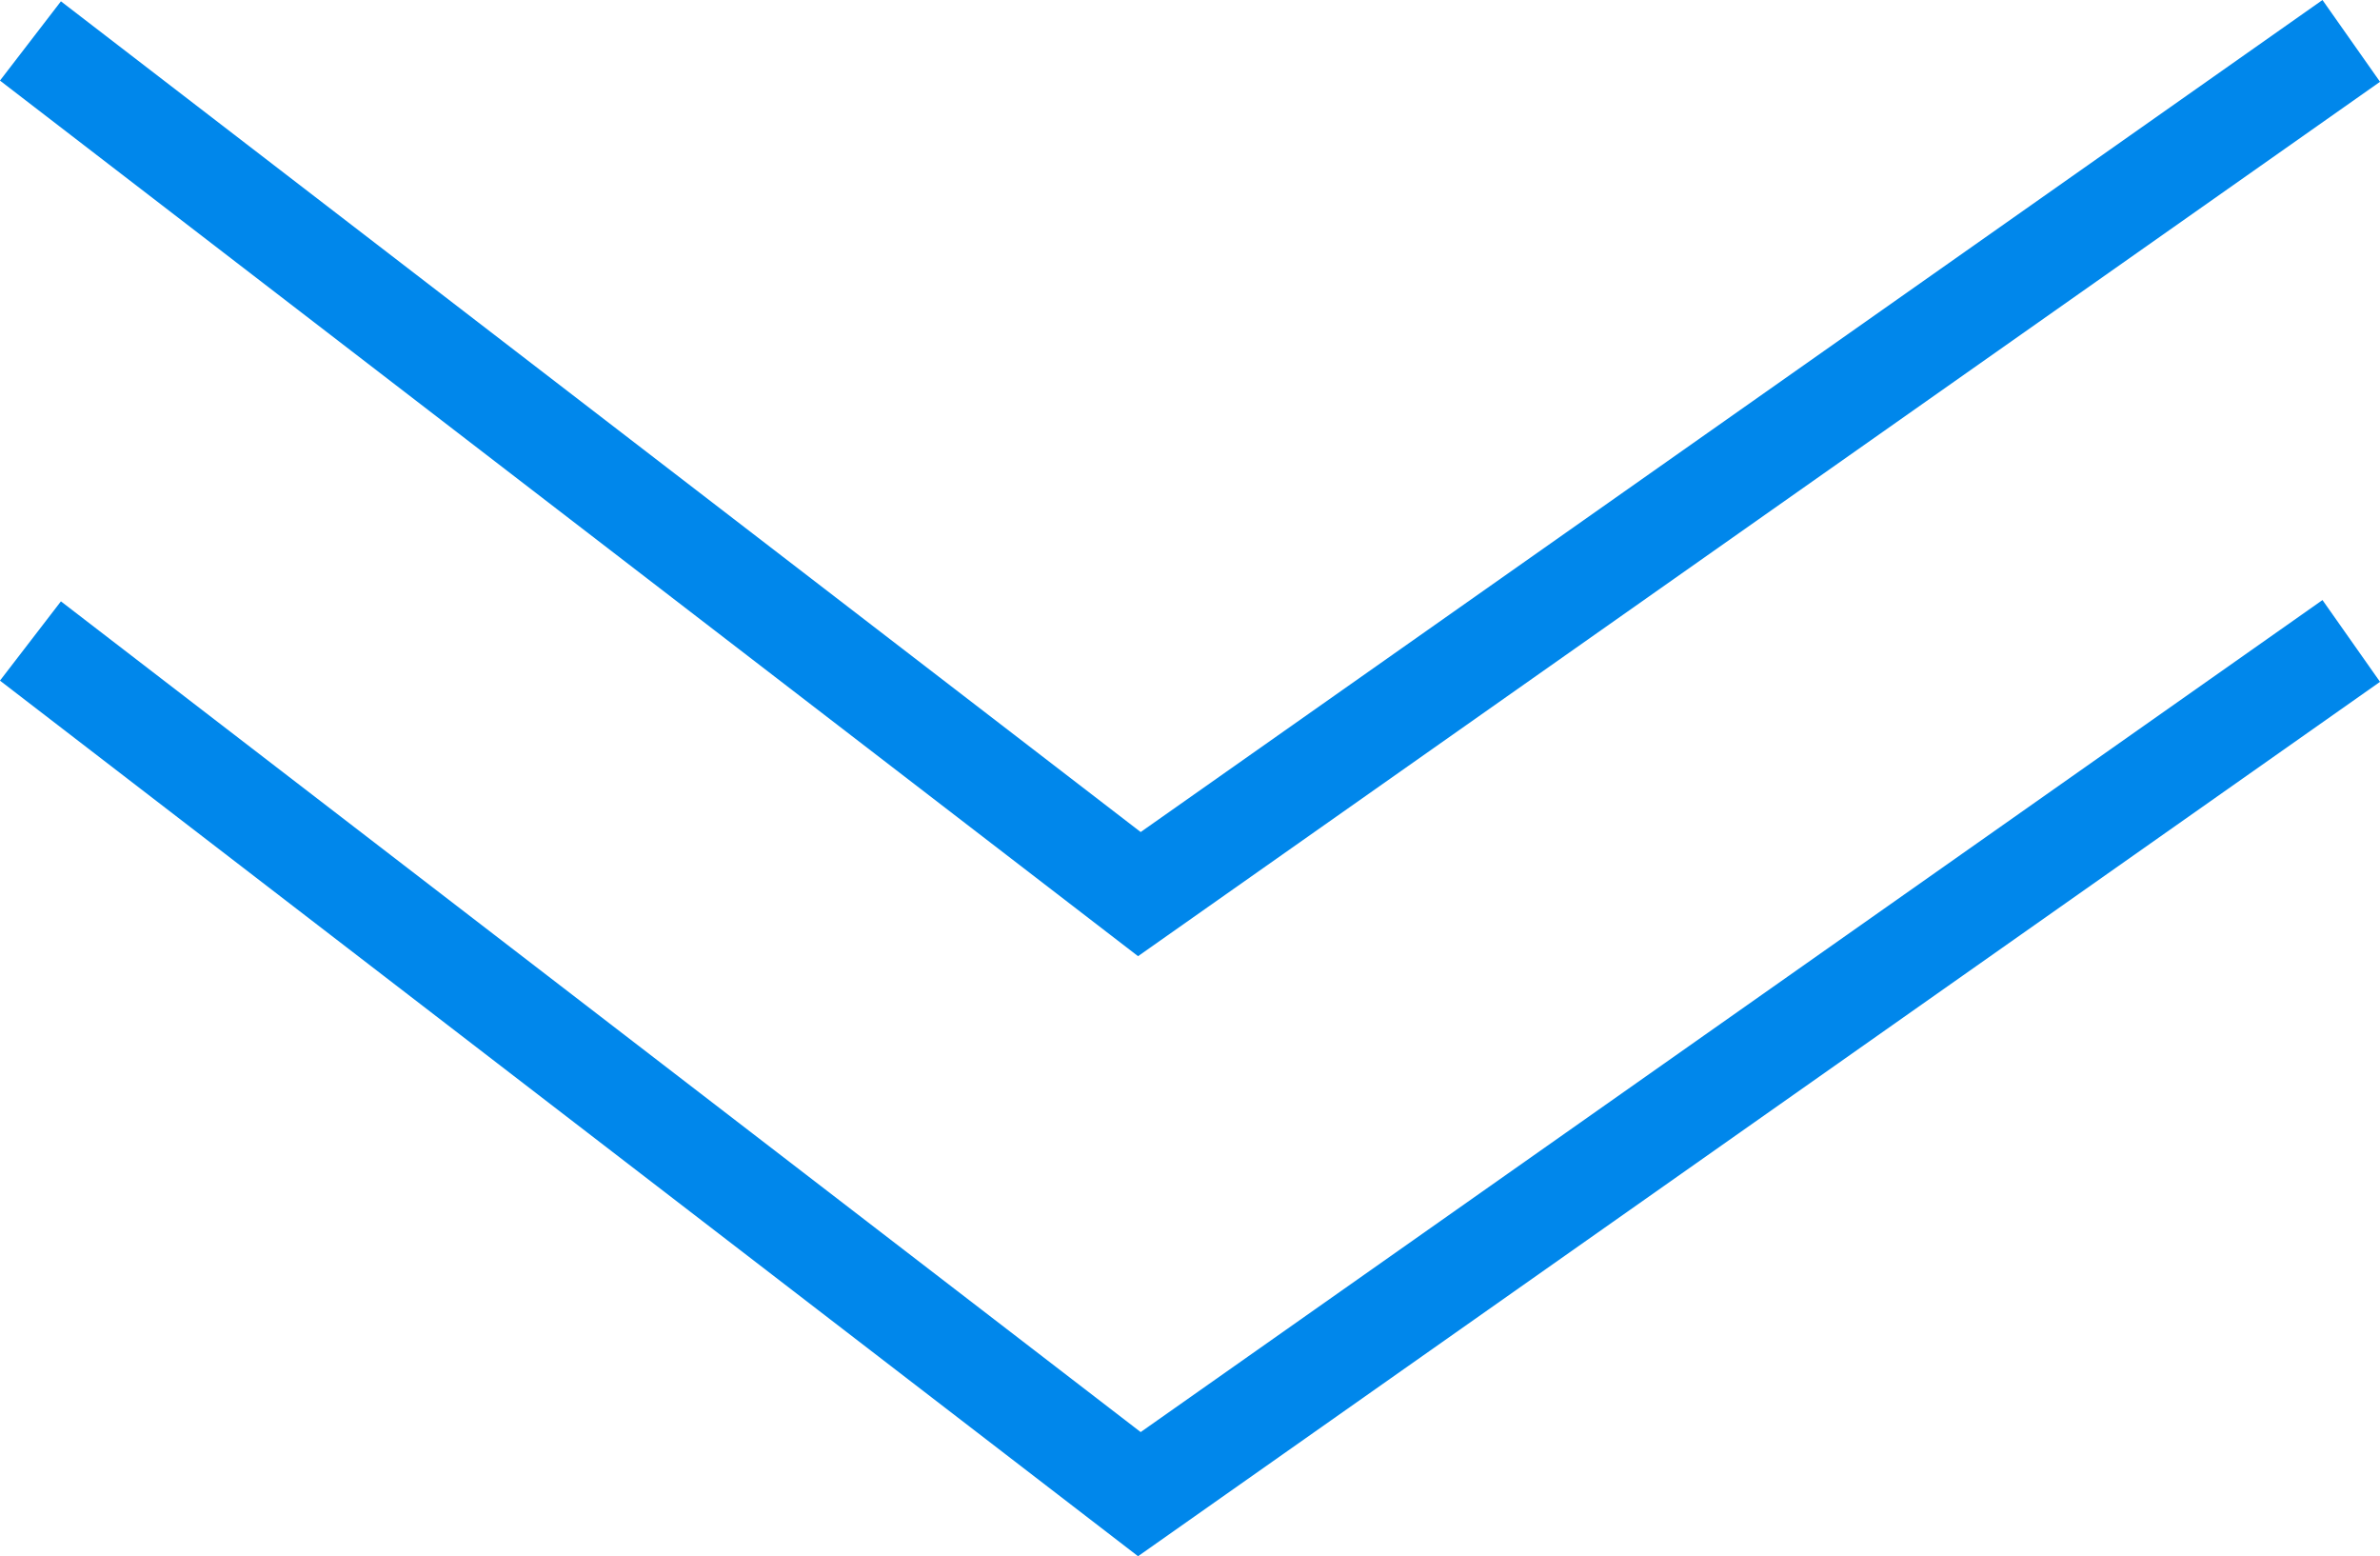<svg xmlns="http://www.w3.org/2000/svg" width="47.61" height="31.121" viewBox="0 0 47.61 31.121">
  <g id="グループ_4123" data-name="グループ 4123" transform="translate(-239.709 -1800.864)">
    <path id="パス_295" data-name="パス 295" d="M-12881-11180l17.063,24.243-17.062,22.183" transform="translate(-10893.256 14682.682) rotate(90)" fill="none" stroke="#0087eb" stroke-width="2"/>
    <path id="パス_296" data-name="パス 296" d="M-12881-11180l17.063,24.243-17.062,22.183" transform="translate(-10893.256 14694.682) rotate(90)" fill="none" stroke="#0087eb" stroke-width="2"/>
  </g>
</svg>
